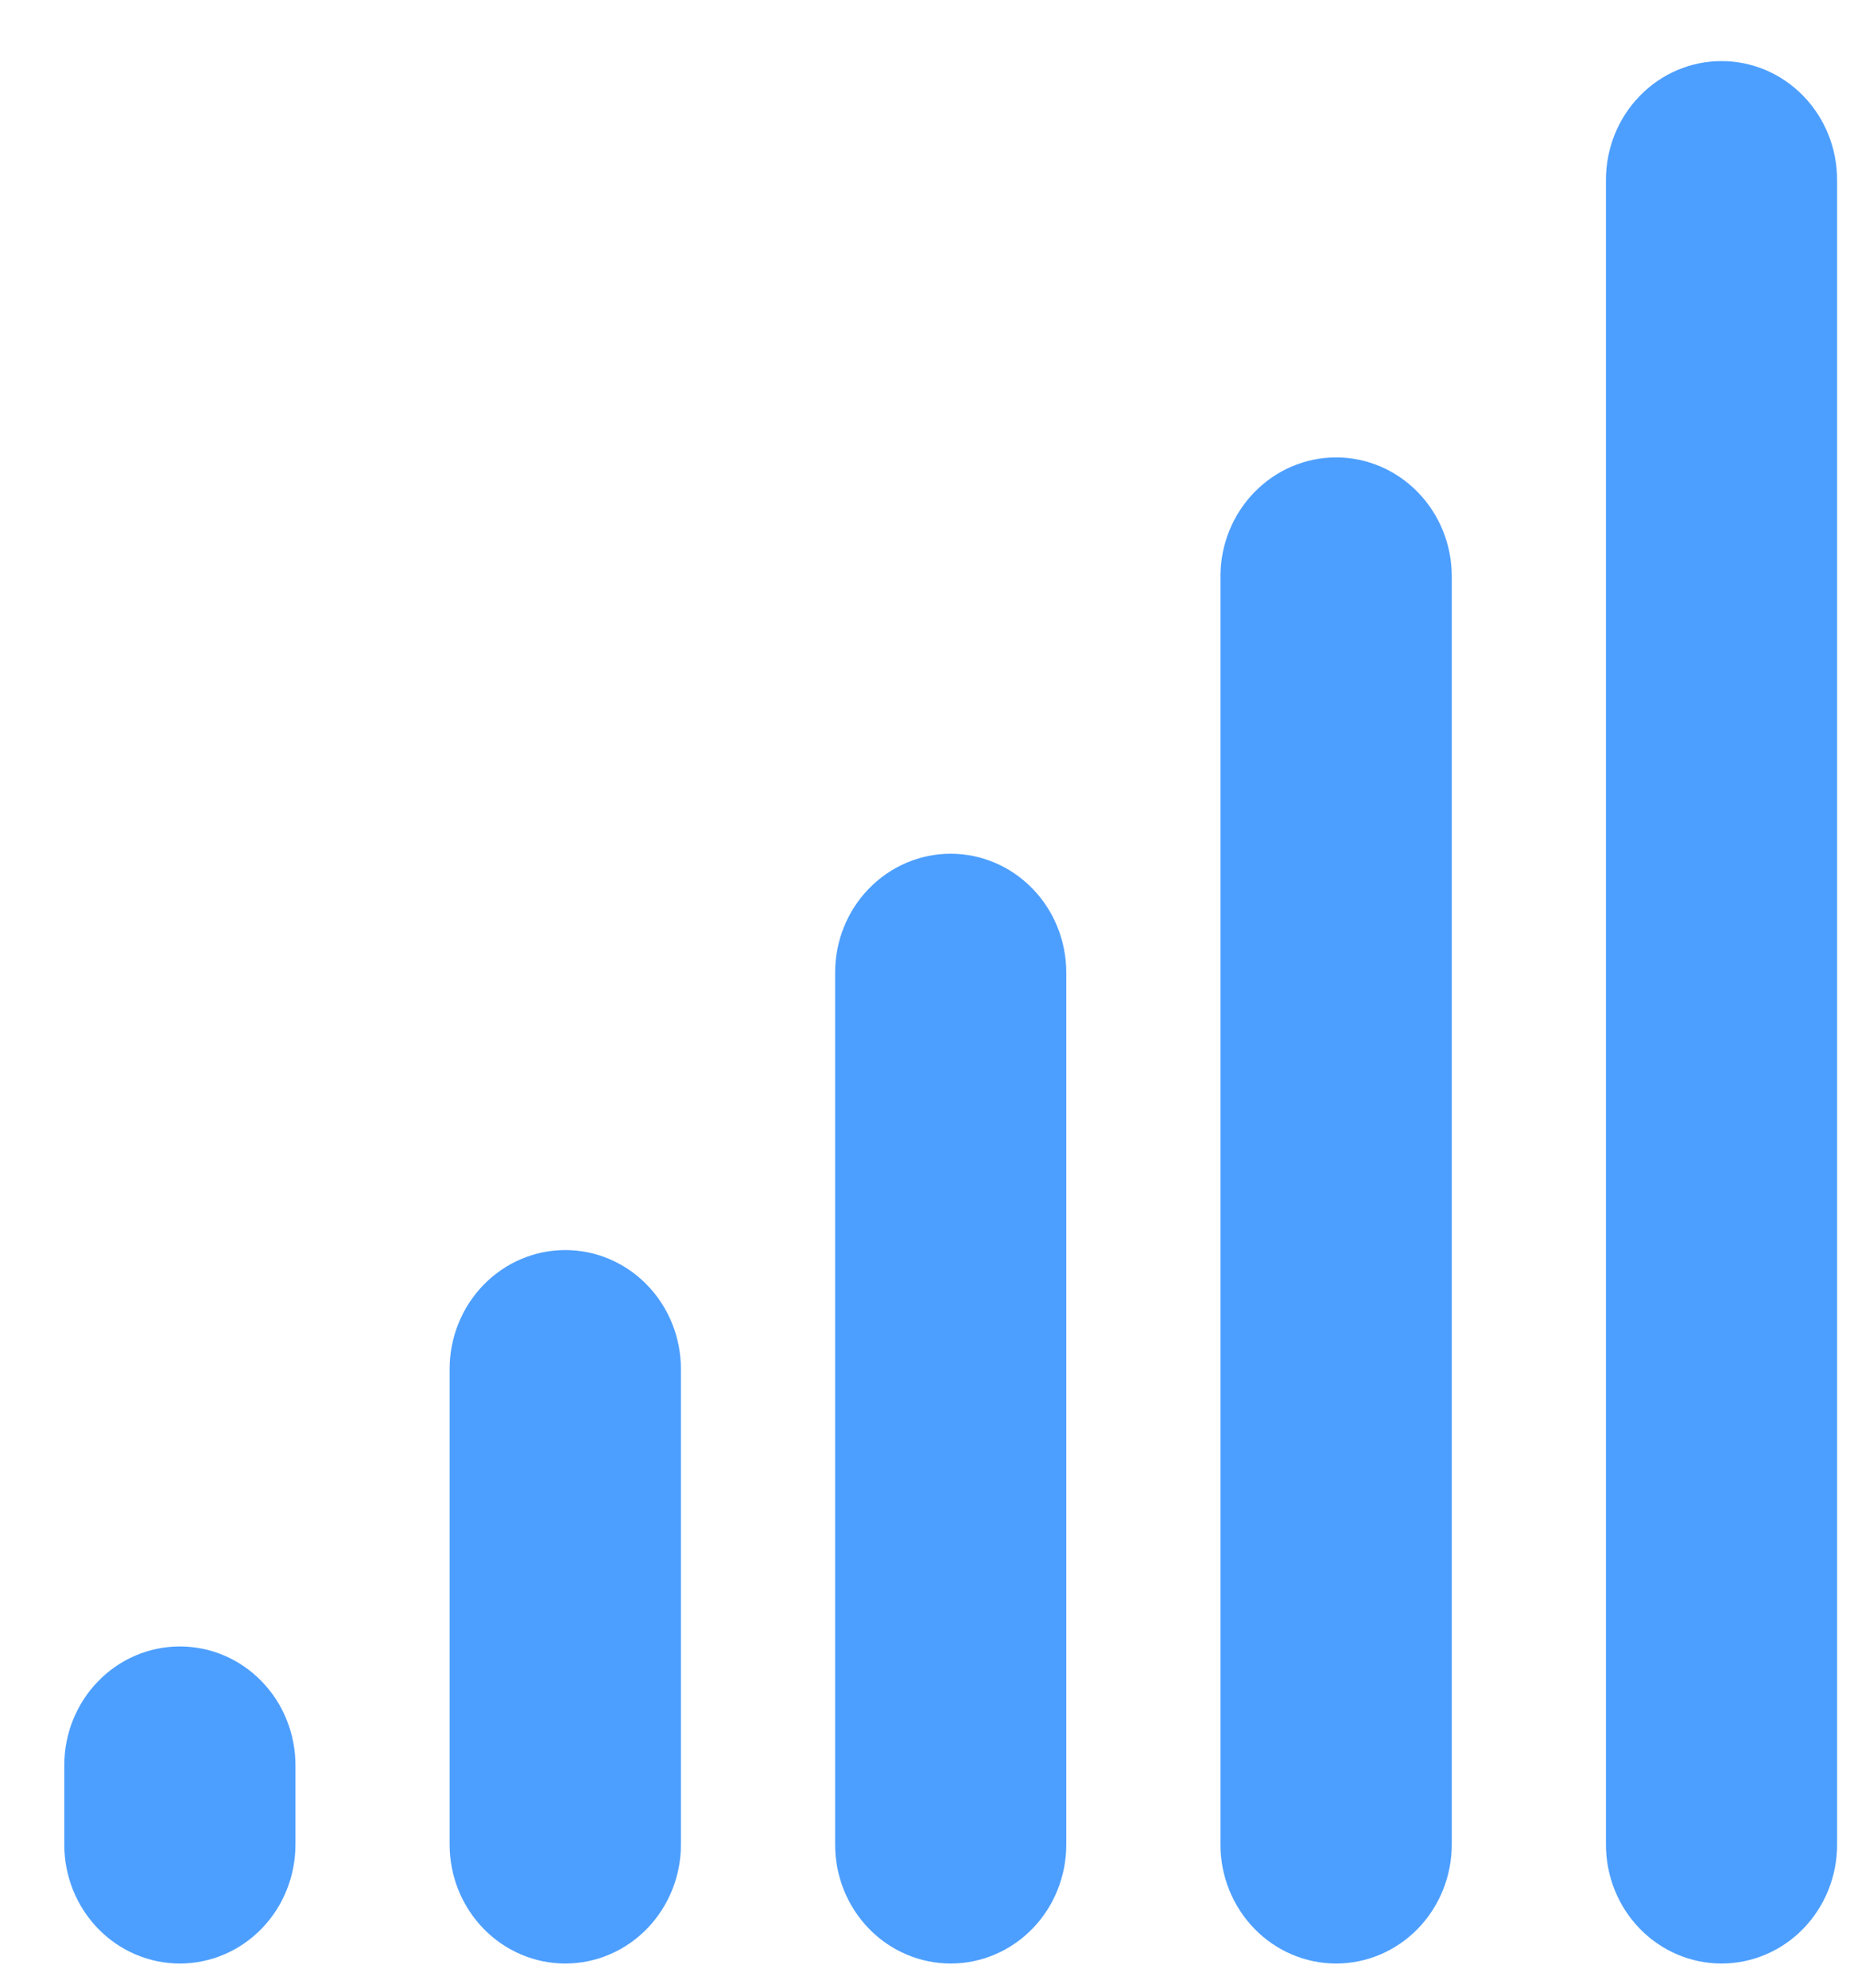 <svg width="27" height="29" viewBox="0 0 27 29" fill="none" xmlns="http://www.w3.org/2000/svg">
<path d="M21.188 8.406V26.906C21.188 27.366 21.01 27.807 20.693 28.133C20.377 28.458 19.948 28.641 19.5 28.641C19.052 28.641 18.623 28.458 18.307 28.133C17.99 27.807 17.812 27.366 17.812 26.906V8.406C17.812 7.946 17.99 7.505 18.307 7.18C18.623 6.855 19.052 6.672 19.5 6.672C19.948 6.672 20.377 6.855 20.693 7.18C21.01 7.505 21.188 7.946 21.188 8.406ZM25.125 0.891C24.677 0.891 24.248 1.073 23.932 1.399C23.615 1.724 23.438 2.165 23.438 2.625V26.906C23.438 27.366 23.615 27.807 23.932 28.133C24.248 28.458 24.677 28.641 25.125 28.641C25.573 28.641 26.002 28.458 26.318 28.133C26.635 27.807 26.812 27.366 26.812 26.906V2.625C26.812 2.165 26.635 1.724 26.318 1.399C26.002 1.073 25.573 0.891 25.125 0.891ZM13.875 12.453C13.427 12.453 12.998 12.636 12.682 12.961C12.365 13.286 12.188 13.727 12.188 14.188V26.906C12.188 27.366 12.365 27.807 12.682 28.133C12.998 28.458 13.427 28.641 13.875 28.641C14.323 28.641 14.752 28.458 15.068 28.133C15.385 27.807 15.562 27.366 15.562 26.906V14.188C15.562 13.727 15.385 13.286 15.068 12.961C14.752 12.636 14.323 12.453 13.875 12.453ZM8.25 18.234C7.802 18.234 7.373 18.417 7.057 18.742C6.74 19.068 6.562 19.509 6.562 19.969V26.906C6.562 27.366 6.74 27.807 7.057 28.133C7.373 28.458 7.802 28.641 8.25 28.641C8.698 28.641 9.127 28.458 9.443 28.133C9.76 27.807 9.938 27.366 9.938 26.906V19.969C9.938 19.509 9.76 19.068 9.443 18.742C9.127 18.417 8.698 18.234 8.25 18.234ZM2.625 24.016C2.177 24.016 1.748 24.198 1.432 24.524C1.115 24.849 0.938 25.29 0.938 25.75V26.906C0.938 27.366 1.115 27.807 1.432 28.133C1.748 28.458 2.177 28.641 2.625 28.641C3.073 28.641 3.502 28.458 3.818 28.133C4.135 27.807 4.312 27.366 4.312 26.906V25.75C4.312 25.29 4.135 24.849 3.818 24.524C3.502 24.198 3.073 24.016 2.625 24.016Z" fill="#4D9FFF"/>
</svg>

